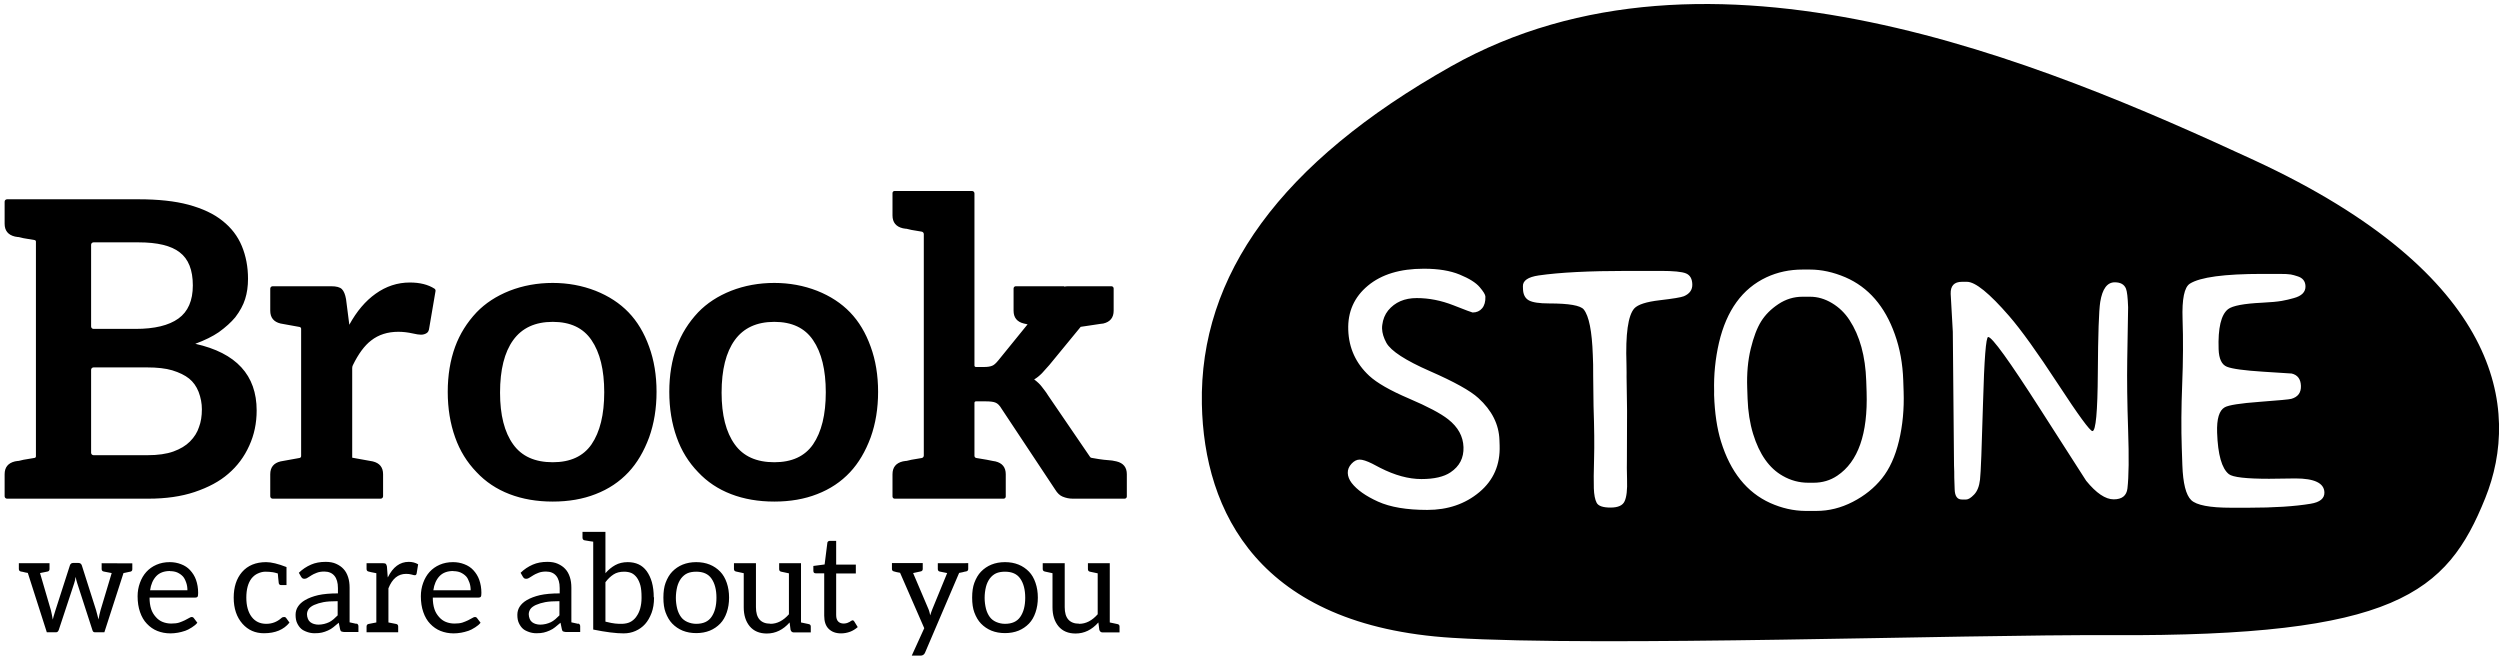 <svg width="219" height="58" viewBox="0 0 219 58" fill="none" xmlns="http://www.w3.org/2000/svg">
<g clip-path="url(#clip0_0_1)">
<path fill-rule="evenodd" clip-rule="evenodd" d="M80.654 57.433H79.87L80.964 55.029L78.847 50.176C78.609 50.136 78.431 50.096 78.312 50.056C78.193 50.032 78.134 49.961 78.134 49.841V49.327H80.832V49.841C80.832 49.961 80.773 50.032 80.654 50.056C80.575 50.08 80.353 50.128 79.989 50.2L81.332 53.356C81.371 53.444 81.405 53.547 81.433 53.667C81.461 53.786 81.479 53.866 81.487 53.906C81.542 53.715 81.606 53.531 81.677 53.356L82.972 50.2C82.972 50.2 82.754 50.156 82.319 50.068C82.208 50.044 82.152 49.969 82.152 49.841V49.339H84.387L84.816 49.327V49.841C84.816 49.961 84.756 50.032 84.637 50.056C84.605 50.056 84.56 50.064 84.501 50.08C84.441 50.096 84.379 50.112 84.316 50.128L84.019 50.188L81.035 57.169C81.003 57.249 80.954 57.313 80.886 57.361C80.819 57.409 80.742 57.432 80.654 57.433ZM127.096 5.822C149.7 -6.924 178.926 5.465 197.434 14.019C219.167 24.063 220.831 35.87 217.709 43.632C214.344 52.002 209.808 55.765 184.993 55.64C171.616 55.572 140.41 56.684 127.232 55.875C110.256 54.832 105.469 44.808 105.284 35.401C105.063 24.138 112.142 14.255 127.096 5.822ZM71.024 55.4H69.538C69.395 55.4 69.3 55.324 69.253 55.173L69.17 54.527C68.599 55.173 67.933 55.496 67.172 55.496C66.53 55.496 66.031 55.285 65.674 54.862C65.325 54.44 65.151 53.886 65.151 53.2V50.212C64.786 50.14 64.564 50.092 64.486 50.068C64.358 50.044 64.295 49.969 64.295 49.841V49.339H66.221V53.188C66.221 53.667 66.324 54.025 66.53 54.264C66.744 54.512 67.061 54.635 67.481 54.635V54.647C68.076 54.647 68.618 54.368 69.11 53.81V50.224C69.039 50.2 68.813 50.152 68.433 50.08C68.314 50.056 68.254 49.98 68.254 49.853V49.339H70.168V54.527C70.549 54.599 70.775 54.647 70.846 54.671C70.965 54.695 71.024 54.767 71.024 54.886V55.4ZM98.072 55.4H96.586C96.443 55.4 96.348 55.324 96.3 55.173L96.217 54.527C95.647 55.173 94.981 55.496 94.22 55.496C93.578 55.496 93.078 55.285 92.722 54.862C92.373 54.44 92.199 53.886 92.199 53.2V50.212C91.834 50.14 91.612 50.092 91.533 50.068C91.406 50.044 91.343 49.969 91.343 49.841V49.339H93.269V53.188C93.269 53.667 93.372 54.025 93.578 54.264C93.792 54.512 94.109 54.635 94.529 54.635V54.647C95.124 54.647 95.666 54.368 96.158 53.81V50.224C96.087 50.2 95.861 50.152 95.48 50.08C95.361 50.056 95.302 49.98 95.302 49.853V49.339H97.216V54.527C97.596 54.599 97.822 54.647 97.894 54.671C98.012 54.695 98.072 54.767 98.072 54.886V55.4ZM37.913 52.352C37.913 52.734 37.961 53.069 38.056 53.356C38.135 53.603 38.27 53.834 38.46 54.049C38.635 54.248 38.833 54.392 39.055 54.48C39.292 54.575 39.546 54.623 39.816 54.623C40.101 54.623 40.331 54.595 40.505 54.539C40.671 54.483 40.838 54.416 41.005 54.336C41.179 54.248 41.298 54.185 41.361 54.145C41.464 54.081 41.543 54.049 41.599 54.049C41.686 54.049 41.753 54.085 41.8 54.157L42.098 54.551C41.987 54.695 41.828 54.83 41.623 54.958C41.385 55.109 41.191 55.209 41.04 55.257C40.802 55.336 40.588 55.392 40.398 55.424C40.16 55.464 39.942 55.484 39.744 55.484C39.332 55.484 38.947 55.412 38.591 55.269C38.25 55.133 37.945 54.922 37.675 54.635C37.422 54.372 37.224 54.033 37.081 53.619C36.938 53.212 36.867 52.75 36.867 52.232C36.867 51.818 36.934 51.427 37.069 51.06C37.204 50.686 37.39 50.367 37.628 50.104C37.873 49.833 38.17 49.622 38.519 49.471C38.868 49.319 39.257 49.243 39.685 49.243C40.033 49.243 40.362 49.303 40.671 49.423C40.988 49.542 41.25 49.714 41.456 49.937C41.694 50.192 41.868 50.475 41.979 50.785C42.106 51.144 42.17 51.527 42.17 51.933C42.17 52.116 42.153 52.228 42.122 52.268C42.082 52.324 42.011 52.352 41.908 52.352H37.913ZM13.101 52.352C13.101 52.734 13.148 53.069 13.243 53.356C13.323 53.603 13.457 53.834 13.648 54.049C13.822 54.248 14.02 54.392 14.242 54.48C14.48 54.575 14.733 54.623 15.003 54.623C15.288 54.623 15.518 54.595 15.693 54.539C15.859 54.483 16.025 54.416 16.192 54.336C16.366 54.248 16.485 54.185 16.549 54.145C16.652 54.081 16.731 54.049 16.786 54.049C16.873 54.049 16.941 54.085 16.988 54.157L17.286 54.551C17.175 54.695 17.016 54.83 16.81 54.958C16.572 55.109 16.378 55.209 16.227 55.257C15.99 55.336 15.776 55.392 15.585 55.424C15.348 55.464 15.13 55.484 14.932 55.484C14.52 55.484 14.135 55.412 13.778 55.269C13.437 55.133 13.132 54.922 12.863 54.635C12.609 54.372 12.411 54.033 12.268 53.619C12.126 53.212 12.054 52.75 12.054 52.232C12.054 51.818 12.122 51.427 12.257 51.06C12.391 50.686 12.578 50.367 12.815 50.104C13.061 49.833 13.358 49.622 13.707 49.471C14.056 49.319 14.444 49.243 14.872 49.243C15.221 49.243 15.55 49.303 15.859 49.423C16.176 49.542 16.437 49.714 16.644 49.937C16.881 50.192 17.056 50.475 17.167 50.785C17.294 51.144 17.357 51.527 17.357 51.933C17.357 52.116 17.341 52.228 17.309 52.268C17.27 52.324 17.199 52.352 17.095 52.352H13.101ZM57.293 52.328V52.364C57.293 52.866 57.221 53.308 57.078 53.691C56.927 54.089 56.737 54.416 56.508 54.671C56.278 54.926 56 55.125 55.675 55.269C55.358 55.412 55.01 55.484 54.629 55.484C53.956 55.484 53.068 55.372 51.966 55.149V47.45L51.705 47.414L51.205 47.331C51.15 47.323 51.106 47.297 51.074 47.253C51.042 47.209 51.027 47.159 51.027 47.103V46.589H53.036V50.212C53.29 49.917 53.575 49.682 53.892 49.506C54.209 49.331 54.574 49.243 54.986 49.243C55.342 49.243 55.66 49.307 55.937 49.434C56.214 49.562 56.452 49.761 56.651 50.032C56.849 50.311 56.999 50.63 57.102 50.989C57.213 51.387 57.268 51.833 57.269 52.328H57.293ZM73.248 49.459H74.971V50.236H73.248V53.87C73.248 54.133 73.307 54.324 73.426 54.444C73.545 54.563 73.707 54.623 73.913 54.623C74 54.623 74.099 54.607 74.21 54.575C74.282 54.551 74.353 54.52 74.424 54.48L74.567 54.384C74.63 54.352 74.67 54.336 74.686 54.336C74.741 54.336 74.789 54.368 74.829 54.432L75.138 54.934C74.924 55.117 74.702 55.253 74.472 55.34C74.21 55.436 73.945 55.484 73.675 55.484C73.216 55.484 72.851 55.349 72.582 55.077C72.328 54.822 72.201 54.44 72.201 53.93V50.224H71.476C71.405 50.224 71.349 50.208 71.309 50.176C71.27 50.144 71.25 50.084 71.25 49.996V49.578L72.237 49.447L72.474 47.57C72.474 47.506 72.498 47.458 72.546 47.426C72.586 47.394 72.641 47.378 72.713 47.378H73.248V49.459ZM31.398 55.364H30.162C30.09 55.364 30.007 55.349 29.912 55.316C29.856 55.301 29.817 55.237 29.793 55.125L29.674 54.551L29.199 54.946C29.064 55.057 28.905 55.153 28.723 55.233C28.549 55.312 28.374 55.372 28.2 55.412C28.041 55.452 27.827 55.472 27.558 55.472C27.336 55.472 27.122 55.436 26.916 55.364C26.67 55.277 26.492 55.181 26.381 55.077C26.238 54.95 26.119 54.782 26.024 54.575C25.937 54.392 25.893 54.153 25.893 53.858C25.893 53.603 25.957 53.372 26.084 53.165C26.226 52.934 26.44 52.734 26.726 52.567C27.043 52.384 27.423 52.24 27.867 52.136C28.326 52.033 28.905 51.981 29.603 51.981V51.515C29.603 51.044 29.5 50.686 29.294 50.439C29.087 50.192 28.79 50.068 28.402 50.068C28.148 50.068 27.93 50.104 27.748 50.176C27.542 50.256 27.391 50.327 27.296 50.391C27.249 50.423 27.195 50.457 27.136 50.492C27.076 50.529 27.015 50.566 26.951 50.606C26.864 50.67 26.773 50.702 26.678 50.702C26.591 50.702 26.527 50.686 26.488 50.654C26.44 50.614 26.401 50.566 26.369 50.511L26.179 50.176C26.488 49.873 26.845 49.634 27.249 49.459C27.613 49.299 28.041 49.219 28.533 49.219C28.889 49.219 29.191 49.275 29.436 49.387C29.706 49.506 29.924 49.658 30.09 49.841C30.264 50.025 30.399 50.263 30.494 50.558C30.581 50.821 30.625 51.132 30.625 51.491V54.516C31.006 54.595 31.204 54.639 31.22 54.647V54.623C31.275 54.631 31.319 54.657 31.35 54.701C31.382 54.745 31.398 54.795 31.398 54.85V55.364ZM50.825 55.364H49.588C49.517 55.364 49.434 55.349 49.338 55.316C49.283 55.301 49.243 55.237 49.22 55.125L49.101 54.551L48.625 54.946C48.49 55.057 48.332 55.153 48.15 55.233C47.975 55.312 47.801 55.372 47.627 55.412C47.468 55.452 47.254 55.472 46.985 55.472C46.763 55.472 46.548 55.436 46.343 55.364C46.097 55.277 45.919 55.181 45.807 55.077C45.665 54.95 45.546 54.782 45.451 54.575C45.363 54.392 45.32 54.153 45.32 53.858C45.32 53.603 45.384 53.372 45.51 53.165C45.653 52.934 45.867 52.734 46.152 52.567C46.469 52.384 46.85 52.24 47.294 52.136C47.754 52.033 48.332 51.981 49.029 51.981V51.515C49.029 51.044 48.926 50.686 48.72 50.439C48.514 50.192 48.217 50.068 47.829 50.068C47.575 50.068 47.357 50.104 47.175 50.176C46.969 50.256 46.818 50.327 46.723 50.391C46.675 50.423 46.622 50.457 46.562 50.492C46.503 50.529 46.442 50.566 46.378 50.606C46.291 50.67 46.2 50.702 46.105 50.702C46.018 50.702 45.954 50.686 45.914 50.654C45.867 50.614 45.827 50.566 45.796 50.511L45.605 50.176C45.914 49.873 46.271 49.634 46.675 49.459C47.04 49.299 47.468 49.219 47.959 49.219C48.316 49.219 48.617 49.275 48.863 49.387C49.132 49.506 49.35 49.658 49.517 49.841C49.691 50.025 49.826 50.263 49.921 50.558C50.008 50.821 50.052 51.132 50.052 51.491V54.516C50.432 54.595 50.63 54.639 50.647 54.647V54.623C50.702 54.631 50.746 54.657 50.777 54.701C50.809 54.745 50.825 54.795 50.825 54.85V55.364ZM25.097 51.252H24.621C24.51 51.252 24.443 51.196 24.419 51.084C24.411 51.06 24.395 50.909 24.371 50.63L24.336 50.236C24.249 50.204 24.163 50.18 24.08 50.164C23.997 50.148 23.94 50.136 23.908 50.128C23.694 50.096 23.472 50.08 23.242 50.08C23.036 50.08 22.818 50.132 22.588 50.236C22.374 50.331 22.188 50.479 22.029 50.678C21.728 51.077 21.578 51.634 21.578 52.352C21.578 53.069 21.736 53.635 22.053 54.049C22.362 54.448 22.786 54.647 23.325 54.647C23.825 54.647 24.265 54.48 24.645 54.145C24.708 54.081 24.788 54.049 24.883 54.049C24.97 54.049 25.033 54.081 25.073 54.145L25.358 54.539C24.859 55.161 24.114 55.472 23.123 55.472C22.362 55.472 21.736 55.197 21.245 54.647C20.729 54.065 20.472 53.3 20.472 52.352C20.472 51.427 20.714 50.682 21.197 50.116C21.704 49.534 22.41 49.243 23.313 49.243C23.765 49.243 24.36 49.387 25.097 49.674V51.252ZM60.99 49.243C61.426 49.243 61.822 49.315 62.179 49.459C62.528 49.602 62.832 49.809 63.094 50.08C63.34 50.335 63.53 50.662 63.665 51.06C63.8 51.451 63.867 51.881 63.867 52.352C63.867 52.822 63.8 53.252 63.665 53.643C63.53 54.041 63.34 54.368 63.094 54.623C62.832 54.894 62.528 55.101 62.179 55.245C61.822 55.388 61.426 55.46 60.99 55.46C60.554 55.46 60.158 55.388 59.801 55.245C59.452 55.101 59.147 54.894 58.885 54.623C58.648 54.376 58.453 54.049 58.303 53.643C58.176 53.3 58.113 52.87 58.113 52.352C58.113 51.834 58.176 51.403 58.303 51.06C58.453 50.654 58.648 50.327 58.885 50.08C59.147 49.809 59.452 49.602 59.801 49.459C60.158 49.315 60.554 49.243 60.99 49.243ZM88.037 49.243C88.474 49.243 88.87 49.315 89.226 49.459C89.575 49.602 89.88 49.809 90.142 50.08C90.388 50.335 90.578 50.662 90.712 51.06C90.847 51.451 90.915 51.881 90.915 52.352C90.915 52.822 90.847 53.252 90.712 53.643C90.578 54.041 90.388 54.368 90.142 54.623C89.88 54.894 89.575 55.101 89.226 55.245C88.87 55.388 88.474 55.46 88.037 55.46C87.601 55.46 87.205 55.388 86.849 55.245C86.5 55.101 86.195 54.894 85.933 54.623C85.695 54.376 85.501 54.049 85.35 53.643C85.224 53.3 85.16 52.87 85.16 52.352C85.16 51.834 85.224 51.403 85.35 51.06C85.501 50.654 85.695 50.327 85.933 50.08C86.195 49.809 86.5 49.602 86.849 49.459C87.205 49.315 87.601 49.243 88.037 49.243ZM4.909 55.388H4.101L2.436 50.188C2.397 50.188 2.329 50.176 2.234 50.152C2.131 50.128 2.048 50.108 1.984 50.092C1.921 50.076 1.873 50.068 1.842 50.068C1.715 50.044 1.651 49.969 1.651 49.841V49.339H4.338V49.841C4.338 49.969 4.279 50.044 4.16 50.068C4.065 50.092 3.966 50.112 3.863 50.128L3.506 50.2L4.457 53.452C4.473 53.531 4.489 53.603 4.505 53.667C4.521 53.731 4.533 53.786 4.541 53.834C4.596 54.097 4.624 54.244 4.624 54.276C4.648 54.149 4.727 53.874 4.861 53.452L6.122 49.53C6.169 49.387 6.264 49.315 6.407 49.315H6.871C7.022 49.315 7.12 49.387 7.168 49.53L8.416 53.452L8.63 54.264C8.678 53.977 8.737 53.706 8.809 53.452L9.784 50.2C9.744 50.2 9.514 50.156 9.094 50.068C8.967 50.044 8.904 49.969 8.904 49.841V49.339L11.591 49.351V49.865C11.591 49.984 11.531 50.056 11.412 50.08C11.389 50.08 11.353 50.086 11.306 50.098C11.258 50.11 11.194 50.124 11.115 50.14C11.028 50.156 10.963 50.17 10.919 50.182C10.875 50.194 10.842 50.2 10.818 50.2L9.142 55.388H8.309C8.198 55.388 8.127 55.324 8.095 55.197L6.764 51.084C6.74 51.021 6.712 50.925 6.681 50.797C6.673 50.758 6.665 50.716 6.657 50.672C6.649 50.628 6.637 50.582 6.621 50.534L6.574 50.821L6.502 51.084L5.147 55.185C5.099 55.32 5.02 55.388 4.909 55.388ZM34.881 55.388H32.111V54.886C32.111 54.758 32.171 54.683 32.289 54.659L32.967 54.527V50.212C32.587 50.14 32.361 50.092 32.289 50.068C32.171 50.044 32.111 49.969 32.111 49.841V49.339H33.574C33.685 49.339 33.76 49.359 33.799 49.399C33.839 49.438 33.871 49.514 33.895 49.626L33.966 50.57H33.978C34.422 49.67 35.032 49.219 35.809 49.219C36.118 49.219 36.391 49.291 36.629 49.434L36.498 50.236C36.475 50.339 36.423 50.391 36.344 50.391C36.288 50.391 36.193 50.371 36.059 50.331C35.923 50.291 35.761 50.271 35.571 50.271C34.874 50.271 34.358 50.694 34.026 51.539V54.527L34.703 54.659C34.822 54.683 34.881 54.758 34.881 54.886V55.388ZM29.579 52.663C29.064 52.663 28.651 52.69 28.342 52.746C28.041 52.802 27.764 52.886 27.51 52.997C27.288 53.101 27.13 53.221 27.035 53.356C26.94 53.499 26.892 53.651 26.892 53.81C26.892 53.938 26.92 54.073 26.975 54.217C27.023 54.336 27.094 54.432 27.189 54.504C27.284 54.575 27.387 54.627 27.498 54.659C27.633 54.699 27.764 54.719 27.891 54.719C28.049 54.719 28.216 54.699 28.39 54.659C28.549 54.619 28.695 54.567 28.83 54.504C28.949 54.448 29.08 54.36 29.222 54.241C29.301 54.177 29.421 54.065 29.579 53.906V52.663ZM49.006 52.663C48.49 52.663 48.078 52.69 47.769 52.746C47.468 52.802 47.191 52.886 46.937 52.997C46.715 53.101 46.556 53.221 46.461 53.356C46.367 53.499 46.319 53.651 46.319 53.81C46.319 53.938 46.347 54.073 46.402 54.217C46.449 54.336 46.521 54.432 46.616 54.504C46.711 54.575 46.814 54.627 46.925 54.659C47.06 54.699 47.191 54.719 47.317 54.719C47.476 54.719 47.642 54.699 47.817 54.659C47.975 54.619 48.122 54.567 48.257 54.504C48.375 54.448 48.506 54.36 48.649 54.241C48.728 54.177 48.847 54.065 49.006 53.906V52.663ZM55.735 54.025C55.886 53.826 56 53.587 56.08 53.308C56.159 53.013 56.199 52.71 56.199 52.399V52.304C56.199 51.889 56.167 51.555 56.103 51.3C56.032 51.029 55.929 50.797 55.794 50.606C55.652 50.415 55.493 50.279 55.319 50.2C55.136 50.12 54.919 50.08 54.665 50.08C54.3 50.08 53.995 50.16 53.749 50.319C53.488 50.487 53.25 50.714 53.036 51.001V54.456C53.147 54.487 53.316 54.525 53.541 54.569C53.767 54.613 53.995 54.639 54.225 54.647H54.534C54.796 54.631 55.01 54.583 55.176 54.504C55.382 54.408 55.565 54.256 55.723 54.049L55.735 54.025ZM88.037 54.647C88.648 54.647 89.091 54.448 89.369 54.049C89.662 53.635 89.809 53.073 89.809 52.364C89.809 51.654 89.662 51.092 89.369 50.678C89.091 50.279 88.648 50.08 88.037 50.08C87.728 50.08 87.467 50.128 87.253 50.224C87.047 50.319 86.865 50.471 86.706 50.678C86.555 50.885 86.444 51.124 86.373 51.395C86.294 51.714 86.254 52.041 86.254 52.376C86.254 52.694 86.294 53.013 86.373 53.332C86.444 53.603 86.555 53.842 86.706 54.049C86.841 54.233 87.023 54.376 87.253 54.48C87.507 54.591 87.768 54.647 88.037 54.647ZM60.99 54.647C61.6 54.647 62.044 54.448 62.321 54.049C62.614 53.635 62.761 53.073 62.761 52.364C62.761 51.654 62.614 51.092 62.321 50.678C62.044 50.279 61.6 50.08 60.99 50.08C60.681 50.08 60.419 50.128 60.205 50.224C59.999 50.319 59.817 50.471 59.658 50.678C59.508 50.885 59.397 51.124 59.325 51.395C59.246 51.714 59.206 52.041 59.206 52.376C59.206 52.694 59.246 53.013 59.325 53.332C59.397 53.603 59.508 53.842 59.658 54.049C59.793 54.233 59.975 54.376 60.205 54.48C60.459 54.591 60.72 54.647 60.99 54.647ZM14.896 50.02C14.381 50.02 13.981 50.168 13.695 50.463C13.402 50.773 13.22 51.188 13.148 51.706H16.418C16.418 51.459 16.382 51.236 16.311 51.037C16.224 50.789 16.128 50.61 16.025 50.498C15.891 50.355 15.728 50.24 15.538 50.152C15.356 50.072 15.138 50.032 14.884 50.032L14.896 50.02ZM39.708 50.02C39.193 50.02 38.793 50.168 38.508 50.463C38.214 50.773 38.032 51.188 37.961 51.706H41.23C41.23 51.459 41.194 51.236 41.123 51.037C41.036 50.789 40.941 50.61 40.838 50.498C40.703 50.355 40.541 50.24 40.35 50.152C40.168 50.072 39.95 50.032 39.697 50.032L39.708 50.02ZM158.548 23.613H157.905C156.765 23.613 155.711 23.838 154.743 24.289C152.633 25.278 151.246 27.188 150.583 30.019C150.261 31.42 150.119 32.84 150.158 34.28L150.155 34.604C150.208 36.181 150.41 37.537 150.76 38.674C151.582 41.338 153.021 43.135 155.079 44.066C156.088 44.517 157.109 44.747 158.142 44.757H159.121C160.212 44.757 161.272 44.492 162.301 43.963C163.331 43.434 164.182 42.751 164.854 41.913C165.527 41.076 166.026 39.979 166.35 38.622C166.674 37.266 166.81 35.828 166.758 34.31L166.724 33.311C166.675 31.861 166.43 30.519 165.988 29.285C165.116 26.826 163.671 25.161 161.654 24.289C160.597 23.838 159.561 23.613 158.548 23.613ZM131.368 39.026C131.425 40.711 130.833 42.073 129.593 43.111C128.352 44.149 126.83 44.669 125.028 44.669C123.226 44.669 121.788 44.426 120.715 43.941C119.642 43.456 118.87 42.91 118.402 42.303C118.188 42.019 118.075 41.73 118.065 41.436C118.055 41.142 118.163 40.873 118.389 40.628C118.614 40.383 118.853 40.26 119.107 40.26C119.36 40.26 119.724 40.378 120.2 40.613L120.899 40.98C122.188 41.637 123.392 41.965 124.513 41.965C125.633 41.965 126.483 41.769 127.064 41.377C127.855 40.848 128.234 40.111 128.202 39.166C128.17 38.221 127.723 37.41 126.863 36.734C126.222 36.225 125.076 35.617 123.425 34.912C121.775 34.207 120.612 33.541 119.938 32.914C118.771 31.827 118.16 30.49 118.107 28.903C118.052 27.316 118.627 26.023 119.83 25.024C121.024 24.034 122.649 23.54 124.704 23.54H124.763C126 23.54 127.036 23.711 127.871 24.054C128.705 24.397 129.288 24.762 129.617 25.149C129.947 25.535 130.115 25.812 130.121 25.979C130.135 26.42 130.04 26.762 129.834 27.007C129.628 27.253 129.35 27.375 128.999 27.375C128.951 27.375 128.39 27.164 127.319 26.743C126.248 26.322 125.177 26.111 124.105 26.111C123.033 26.111 122.198 26.474 121.599 27.199C121.319 27.551 121.148 27.972 121.087 28.462C121.071 28.57 121.065 28.677 121.069 28.785C121.082 29.177 121.208 29.593 121.448 30.034C121.852 30.749 123.122 31.574 125.258 32.51C127.394 33.445 128.808 34.231 129.502 34.868C130.688 35.946 131.305 37.17 131.351 38.541L131.368 39.026ZM199.635 23.994H198.174C194.852 23.994 192.738 24.279 191.832 24.849C191.346 25.158 191.133 26.195 191.193 27.959C191.253 29.722 191.242 31.624 191.16 33.663C191.079 35.702 191.066 37.558 191.123 39.23L191.174 40.737C191.229 42.342 191.488 43.366 191.951 43.811C192.414 44.255 193.576 44.477 195.437 44.477H196.956C199.197 44.477 201.015 44.361 202.409 44.129C203.233 43.994 203.635 43.661 203.618 43.129C203.59 42.317 202.743 41.911 201.077 41.911L198.77 41.941C196.763 41.941 195.589 41.805 195.249 41.535C194.628 41.042 194.285 39.829 194.219 37.896C194.178 36.688 194.402 35.949 194.889 35.678C195.233 35.485 196.253 35.325 197.949 35.2C199.644 35.074 200.569 34.987 200.723 34.938C201.302 34.774 201.582 34.395 201.561 33.8C201.541 33.206 201.271 32.846 200.75 32.721C200.74 32.721 199.906 32.667 198.246 32.561C196.587 32.455 195.529 32.31 195.075 32.126C194.621 31.943 194.379 31.43 194.351 30.59C194.288 28.734 194.564 27.565 195.181 27.081C195.57 26.782 196.567 26.593 198.172 26.516C199.777 26.439 200.212 26.306 200.922 26.117C201.631 25.929 201.978 25.578 201.96 25.066C201.945 24.622 201.706 24.332 201.244 24.197C200.781 24.061 200.726 23.994 199.635 23.994ZM142.317 43.904C142.155 44.277 141.742 44.463 141.08 44.463C140.418 44.463 140.013 44.323 139.867 44.044C139.721 43.765 139.639 43.341 139.62 42.773C139.6 42.205 139.608 41.343 139.641 40.187C139.675 39.031 139.659 37.493 139.594 35.573L139.563 32.958C139.566 32.468 139.565 32.125 139.558 31.93L139.53 31.107C139.459 29.01 139.194 27.678 138.736 27.11C138.452 26.758 137.442 26.581 135.708 26.581C134.841 26.581 134.246 26.491 133.923 26.31C133.601 26.128 133.432 25.802 133.415 25.332L133.407 25.082C133.39 24.583 133.852 24.265 134.792 24.128C136.624 23.863 139.216 23.731 142.567 23.731H145.474C146.604 23.731 147.345 23.804 147.695 23.951C148.046 24.098 148.23 24.414 148.246 24.899C148.263 25.384 148.017 25.734 147.508 25.95C147.268 26.048 146.56 26.165 145.386 26.302C144.212 26.439 143.471 26.679 143.161 27.022C142.617 27.639 142.389 29.26 142.479 31.885L142.489 32.635L142.487 33.002L142.52 35.235C142.518 35.48 142.522 35.73 142.53 35.985L142.517 40.319L142.511 40.995L142.53 42.009C142.561 42.901 142.49 43.532 142.317 43.904ZM48.421 24.785C49.744 24.785 50.995 25.014 52.173 25.474C53.327 25.933 54.289 26.562 55.059 27.36C55.829 28.158 56.43 29.162 56.863 30.371C57.296 31.556 57.513 32.874 57.513 34.325C57.513 35.776 57.296 37.106 56.863 38.315C56.406 39.549 55.805 40.564 55.059 41.362C54.265 42.209 53.304 42.85 52.173 43.285C51.067 43.721 49.816 43.938 48.421 43.938C47.026 43.938 45.764 43.721 44.633 43.285C43.503 42.85 42.541 42.209 41.748 41.362C40.906 40.492 40.28 39.476 39.871 38.315C39.438 37.106 39.222 35.776 39.222 34.325C39.222 32.874 39.438 31.556 39.871 30.371C40.28 29.259 40.906 28.255 41.748 27.36C42.517 26.562 43.479 25.933 44.633 25.474C45.812 25.014 47.074 24.785 48.421 24.785ZM67.83 24.785C69.153 24.785 70.403 25.014 71.582 25.474C72.736 25.933 73.698 26.562 74.467 27.36C75.237 28.158 75.838 29.162 76.271 30.371C76.704 31.556 76.921 32.874 76.921 34.325C76.921 35.776 76.704 37.106 76.271 38.315C75.814 39.549 75.213 40.564 74.467 41.362C73.674 42.209 72.712 42.85 71.582 43.285C70.475 43.721 69.225 43.938 67.83 43.938C66.435 43.938 65.172 43.721 64.042 43.285C62.911 42.85 61.95 42.209 61.156 41.362C60.314 40.492 59.689 39.476 59.28 38.315C58.847 37.106 58.63 35.776 58.63 34.325C58.63 32.874 58.847 31.556 59.28 30.371C59.689 29.259 60.314 28.255 61.156 27.36C61.925 26.562 62.887 25.933 64.042 25.474C65.22 25.014 66.483 24.785 67.83 24.785ZM172.305 24.686H171.867C171.185 24.686 170.856 25.039 170.88 25.744L171.066 29.064L171.172 40.775L171.191 41.318L171.194 41.847L171.229 42.876C171.248 43.464 171.458 43.757 171.858 43.757H172.238C172.423 43.757 172.654 43.613 172.932 43.324C173.209 43.035 173.382 42.599 173.449 42.016C173.518 41.434 173.605 39.205 173.712 35.331C173.819 31.457 173.97 29.52 174.164 29.52C174.506 29.52 176.011 31.604 178.68 35.772C181.35 39.94 182.705 42.053 182.746 42.112C183.63 43.199 184.436 43.743 185.161 43.743C185.887 43.743 186.288 43.424 186.364 42.788C186.484 41.749 186.504 40.048 186.424 37.682C186.344 35.316 186.317 33.261 186.346 31.518L186.423 26.919C186.394 26.067 186.332 25.523 186.236 25.288C186.087 24.916 185.759 24.73 185.253 24.73C184.59 24.73 184.167 25.303 183.981 26.449C183.861 27.213 183.791 29.29 183.769 32.679C183.749 36.068 183.592 37.763 183.299 37.763C183.085 37.763 182.076 36.384 180.273 33.627C178.469 30.869 177.046 28.888 176.001 27.683C174.268 25.685 173.036 24.686 172.305 24.686ZM12.996 43.684H0.616C0.5 43.684 0.405 43.589 0.405 43.472V41.544C0.405 40.939 0.706 40.564 1.307 40.419L1.524 40.383C1.596 40.383 1.674 40.371 1.758 40.347C1.842 40.322 1.945 40.298 2.065 40.274C2.065 40.274 2.754 40.159 3.033 40.112C3.099 40.101 3.147 40.044 3.147 39.976V21.165C3.147 21.098 3.099 21.04 3.033 21.029C2.754 20.982 2.065 20.867 2.065 20.867C1.945 20.843 1.842 20.819 1.758 20.794C1.674 20.77 1.596 20.758 1.524 20.758L1.307 20.722C0.706 20.577 0.405 20.202 0.405 19.597V17.669C0.405 17.552 0.5 17.457 0.616 17.457H12.13C13.861 17.457 15.316 17.614 16.495 17.929C17.745 18.267 18.744 18.738 19.489 19.343C20.259 19.948 20.824 20.685 21.185 21.556C21.545 22.427 21.726 23.382 21.726 24.422C21.726 25.075 21.642 25.667 21.473 26.199C21.305 26.732 21.016 27.263 20.608 27.796C20.247 28.231 19.766 28.666 19.164 29.101C18.635 29.464 17.95 29.803 17.108 30.117C20.692 30.915 22.483 32.862 22.483 35.958C22.483 37.07 22.267 38.098 21.834 39.041C21.401 40.008 20.788 40.83 19.994 41.508C19.249 42.16 18.263 42.693 17.036 43.104C15.882 43.49 14.535 43.684 12.996 43.684ZM88.104 43.495C88.104 43.6 88.02 43.684 87.916 43.684H78.371C78.267 43.684 78.183 43.6 78.183 43.495V41.544C78.183 40.939 78.484 40.564 79.085 40.419L79.301 40.383C79.374 40.383 79.452 40.371 79.536 40.347C79.62 40.322 79.722 40.298 79.843 40.274C79.843 40.274 80.435 40.175 80.743 40.123C80.848 40.106 80.925 40.015 80.925 39.908V20.508C80.925 20.401 80.848 20.31 80.743 20.292C80.435 20.241 79.843 20.141 79.843 20.141C79.722 20.117 79.62 20.093 79.536 20.069C79.452 20.044 79.374 20.032 79.301 20.032L79.085 19.996C78.484 19.851 78.183 19.476 78.183 18.872V16.909C78.183 16.862 78.202 16.817 78.235 16.784C78.268 16.75 78.313 16.731 78.36 16.731H85.152C85.268 16.731 85.362 16.826 85.362 16.943V32.022C85.362 32.055 85.376 32.088 85.399 32.111C85.423 32.135 85.455 32.149 85.488 32.149H86.192C86.504 32.149 86.745 32.112 86.913 32.04C87.058 31.991 87.238 31.834 87.454 31.568L90.016 28.412L89.691 28.34C89.09 28.195 88.789 27.82 88.789 27.215V25.269C88.789 25.218 88.81 25.168 88.846 25.132C88.882 25.095 88.932 25.075 88.983 25.075H93.226V25.111C93.323 25.087 93.443 25.075 93.587 25.075H97.362C97.413 25.075 97.463 25.095 97.499 25.132C97.535 25.168 97.556 25.218 97.556 25.269V27.215C97.556 27.82 97.255 28.195 96.653 28.34L96.365 28.376L95.643 28.485L94.669 28.63L91.928 31.967L91.278 32.693C91.038 32.934 90.81 33.116 90.593 33.237C90.882 33.454 91.098 33.66 91.243 33.853C91.315 33.95 91.399 34.059 91.495 34.18C91.591 34.301 91.699 34.458 91.82 34.651C91.82 34.651 95.071 39.413 95.491 40.028C95.519 40.069 95.563 40.098 95.613 40.107C96.102 40.195 96.461 40.251 96.69 40.274C97.219 40.322 97.472 40.347 97.447 40.347L97.808 40.419C98.409 40.564 98.71 40.939 98.71 41.544V43.495C98.71 43.6 98.626 43.684 98.522 43.684H93.984C93.671 43.684 93.371 43.624 93.082 43.503C92.842 43.406 92.625 43.2 92.433 42.886L87.743 35.812C87.575 35.522 87.394 35.341 87.202 35.268C87.034 35.196 86.757 35.16 86.372 35.159H85.488C85.418 35.159 85.362 35.216 85.362 35.286V39.932C85.362 40.025 85.429 40.104 85.52 40.119C85.82 40.17 86.444 40.274 86.444 40.274L86.986 40.383L87.202 40.419C87.803 40.564 88.104 40.939 88.104 41.544V43.495ZM33.558 43.472C33.558 43.589 33.464 43.684 33.348 43.684H23.884C23.768 43.684 23.674 43.589 23.674 43.472V41.544C23.674 40.939 23.974 40.564 24.576 40.419C24.576 40.419 25.827 40.193 26.245 40.117C26.323 40.103 26.379 40.035 26.379 39.956V28.803C26.379 28.724 26.323 28.656 26.245 28.642C25.827 28.566 24.576 28.34 24.576 28.34C23.974 28.195 23.674 27.82 23.674 27.215V25.287C23.674 25.169 23.768 25.075 23.884 25.075H29.013C29.47 25.075 29.782 25.159 29.951 25.329C30.119 25.498 30.239 25.788 30.312 26.199L30.6 28.448C31.25 27.263 32.019 26.357 32.909 25.728C33.823 25.075 34.821 24.748 35.903 24.748C36.78 24.748 37.499 24.928 38.06 25.287C38.13 25.333 38.166 25.417 38.152 25.499C38.046 26.127 37.599 28.739 37.599 28.739C37.575 28.956 37.502 29.101 37.382 29.174C37.238 29.271 37.07 29.319 36.877 29.319C36.709 29.319 36.468 29.283 36.156 29.21C35.723 29.113 35.302 29.065 34.893 29.065C33.955 29.065 33.161 29.319 32.512 29.827C31.933 30.269 31.399 30.991 30.91 31.993C30.872 32.07 30.853 32.154 30.853 32.24C30.853 33.263 30.853 40.093 30.853 40.093L32.656 40.419C33.258 40.564 33.558 40.939 33.558 41.544V43.472ZM158.861 42.288H158.408C157.61 42.288 156.863 42.087 156.167 41.686C154.985 41.02 154.121 39.795 153.573 38.012C153.287 37.072 153.126 36.044 153.088 34.927L153.055 33.957C153.013 32.713 153.115 31.579 153.363 30.556C153.611 29.532 153.915 28.731 154.275 28.154C154.635 27.576 155.139 27.071 155.787 26.64C156.435 26.209 157.139 25.994 157.898 25.994H158.57C159.223 25.994 159.86 26.18 160.482 26.552C161.103 26.924 161.614 27.419 162.015 28.036C162.919 29.417 163.409 31.195 163.482 33.37L163.515 34.339C163.63 38.003 162.774 40.447 160.945 41.671C160.335 42.083 159.641 42.288 158.861 42.288ZM67.83 40.492C69.369 40.492 70.499 39.972 71.221 38.932C71.966 37.844 72.339 36.32 72.339 34.361C72.339 32.402 71.966 30.879 71.221 29.791C70.499 28.727 69.369 28.195 67.83 28.195C66.291 28.195 65.136 28.727 64.367 29.791C63.597 30.855 63.212 32.39 63.212 34.398C63.212 36.356 63.597 37.868 64.367 38.932C65.112 39.972 66.266 40.492 67.83 40.492ZM48.421 40.492C49.961 40.492 51.091 39.972 51.813 38.932C52.558 37.844 52.931 36.32 52.931 34.361C52.931 32.402 52.558 30.879 51.813 29.791C51.091 28.727 49.961 28.195 48.421 28.195C46.882 28.195 45.728 28.727 44.958 29.791C44.188 30.855 43.804 32.39 43.804 34.398C43.804 36.356 44.188 37.868 44.958 38.932C45.703 39.972 46.858 40.492 48.421 40.492ZM12.887 32.185H8.192C8.136 32.185 8.082 32.207 8.043 32.247C8.003 32.287 7.981 32.34 7.981 32.397V39.663C7.981 39.719 8.003 39.773 8.043 39.813C8.082 39.853 8.136 39.875 8.192 39.875H12.923C13.837 39.875 14.595 39.766 15.196 39.549C15.797 39.331 16.279 39.041 16.639 38.678C17.024 38.291 17.288 37.868 17.433 37.408C17.601 36.973 17.685 36.453 17.685 35.849C17.685 35.341 17.589 34.833 17.397 34.325C17.204 33.841 16.928 33.454 16.567 33.164C16.206 32.874 15.713 32.632 15.088 32.439C14.511 32.269 13.777 32.185 12.887 32.185ZM12.13 21.23H8.192C8.136 21.23 8.082 21.252 8.043 21.291C8.003 21.331 7.981 21.385 7.981 21.441V28.599C7.981 28.716 8.075 28.811 8.192 28.811H11.877C13.537 28.811 14.787 28.509 15.629 27.904C16.471 27.3 16.892 26.332 16.892 25.002C16.892 23.648 16.507 22.681 15.737 22.1C14.992 21.52 13.79 21.23 12.13 21.23Z" fill="black"/>
</g>
<defs>
<clipPath id="clip0_0_1">
<rect width="219" height="58" fill="white"/>
</clipPath>
</defs>
</svg>
